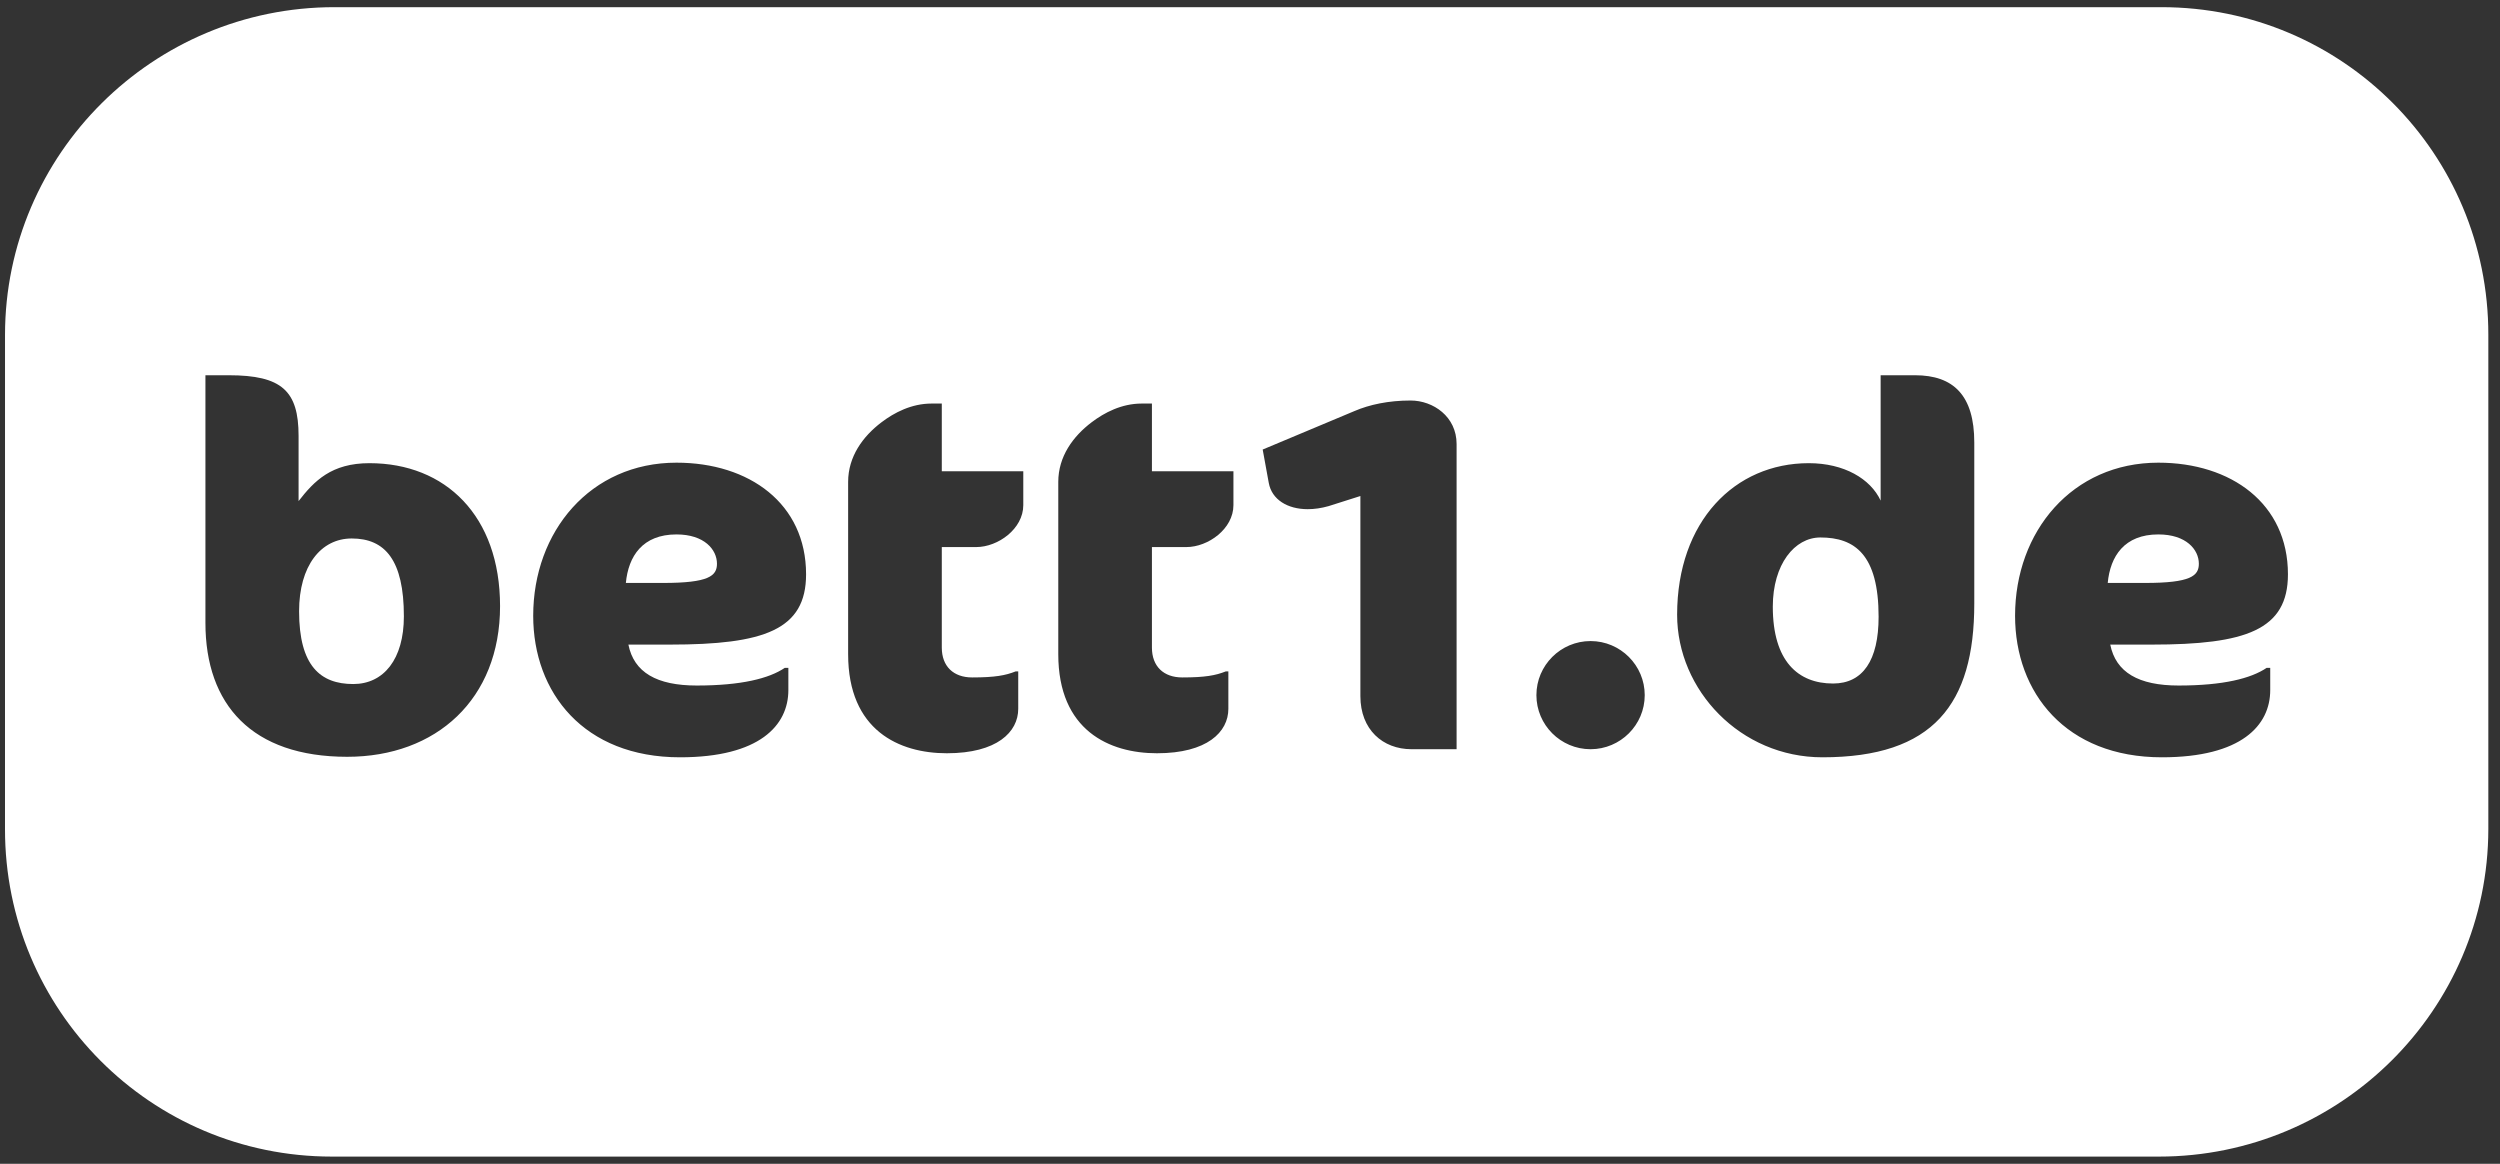 <svg xmlns="http://www.w3.org/2000/svg" width="174" height="81" viewBox="0 0 174 81" fill="none"><rect x="0" y="0" width="174" height="81" fill="#333333" stroke="none"/><g clip-path="url(#clip0_373_1096)"><path d="M126.699 37.408C124.903 37.408 123.387 39.272 123.387 42.226C123.387 46.025 125.149 47.573 127.581 47.573C129.658 47.573 130.751 45.954 130.751 42.931C130.751 38.604 129.095 37.408 126.699 37.408Z" fill="white"></path><path d="M47.083 37.196C44.722 37.196 43.736 38.709 43.56 40.573H46.167C49.338 40.573 49.901 40.08 49.901 39.237C49.901 38.252 49.021 37.196 47.083 37.196Z" fill="white"></path><path d="M150.221 37.196C147.86 37.196 146.873 38.709 146.698 40.573H149.305C152.476 40.573 153.04 40.08 153.04 39.237C153.04 38.252 152.159 37.196 150.221 37.196Z" fill="white"></path><path d="M24.481 37.478C22.332 37.478 20.817 39.378 20.817 42.544C20.817 46.342 22.297 47.609 24.587 47.609C26.701 47.609 28.11 45.886 28.11 42.896C28.11 38.991 26.806 37.478 24.481 37.478Z" fill="white"></path><path d="M150.435 0.499H23.273C10.66 0.499 0.362 10.706 0.349 23.298V35.601H0.348V57.7C0.335 70.292 10.488 80.499 23.102 80.499H150.263C162.876 80.499 173.175 70.293 173.188 57.7V45.397H173.188V23.298C173.2 10.706 163.048 0.499 150.435 0.499ZM24.164 52.673C17.539 52.673 14.298 49.05 14.298 43.352V26.117H15.919C19.619 26.117 20.781 27.208 20.781 30.338V34.876C21.873 33.469 23.071 32.237 25.714 32.237C30.999 32.237 34.804 35.895 34.804 42.191C34.804 48.663 30.365 52.673 24.164 52.673ZM46.625 44.864H43.736C44.123 46.799 45.709 47.713 48.492 47.713C51.593 47.713 53.531 47.221 54.623 46.482H54.87V48.03C54.87 50.491 52.861 52.708 47.329 52.708C40.635 52.708 37.111 48.206 37.111 42.859C37.111 36.985 41.093 32.202 47.083 32.202C52.156 32.202 56.103 35.05 56.103 39.974C56.103 43.844 53.178 44.864 46.625 44.864ZM71.221 35.157C71.221 36.81 69.459 38.076 67.944 38.076H65.549V45.075C65.549 46.376 66.359 47.15 67.663 47.15C69.248 47.15 69.989 47.01 70.693 46.728H70.869V49.332C70.869 50.95 69.39 52.427 65.901 52.427C62.589 52.427 59.03 50.843 59.03 45.532V33.539C59.03 31.779 60.053 30.373 61.356 29.388C62.237 28.72 63.435 28.087 64.844 28.087H65.549V32.8H71.221V35.157H71.221ZM85.847 35.157C85.847 36.81 84.085 38.076 82.571 38.076H80.174V45.075C80.174 46.376 80.984 47.15 82.288 47.15C83.874 47.15 84.614 47.01 85.319 46.728H85.494V49.332C85.494 50.95 84.015 52.427 80.526 52.427C77.214 52.427 73.656 50.843 73.656 45.532V33.539C73.656 31.779 74.678 30.373 75.981 29.388C76.862 28.72 78.06 28.087 79.469 28.087H80.174V32.8H85.847V35.157ZM101.378 52.145H98.242C96.233 52.145 94.683 50.773 94.683 48.451V34.523L92.463 35.228C91.97 35.368 91.477 35.439 91.018 35.439C89.609 35.439 88.517 34.771 88.306 33.61L87.883 31.288L94.26 28.614C95.318 28.157 96.657 27.876 98.172 27.876C99.757 27.876 101.379 29.001 101.379 30.901V52.145H101.378ZM110.703 52.145C108.624 52.145 106.934 50.457 106.934 48.382C106.934 46.306 108.625 44.618 110.703 44.618C112.782 44.618 114.473 46.307 114.473 48.382C114.473 50.457 112.782 52.145 110.703 52.145ZM137.41 42.015C137.41 49.015 134.556 52.708 126.84 52.708C121.132 52.708 116.728 48.029 116.728 42.789C116.728 36.282 120.744 32.237 125.889 32.237C128.355 32.237 130.188 33.328 130.892 34.84V26.117H133.288C135.966 26.117 137.41 27.524 137.41 30.795V42.015ZM149.763 44.864H146.873C147.262 46.799 148.847 47.713 151.631 47.713C154.731 47.713 156.669 47.221 157.761 46.482H158.008V48.03C158.008 50.491 155.999 52.708 150.468 52.708C143.772 52.708 140.249 48.206 140.249 42.859C140.249 36.985 144.23 32.202 150.221 32.202C155.294 32.202 159.241 35.05 159.241 39.974C159.241 43.844 156.316 44.864 149.763 44.864Z" fill="white"></path></g><defs><clipPath id="clip0_373_1096"><rect width="172.84" height="80" fill="white" transform="translate(0.348 0.5)"></rect></clipPath></defs></svg>